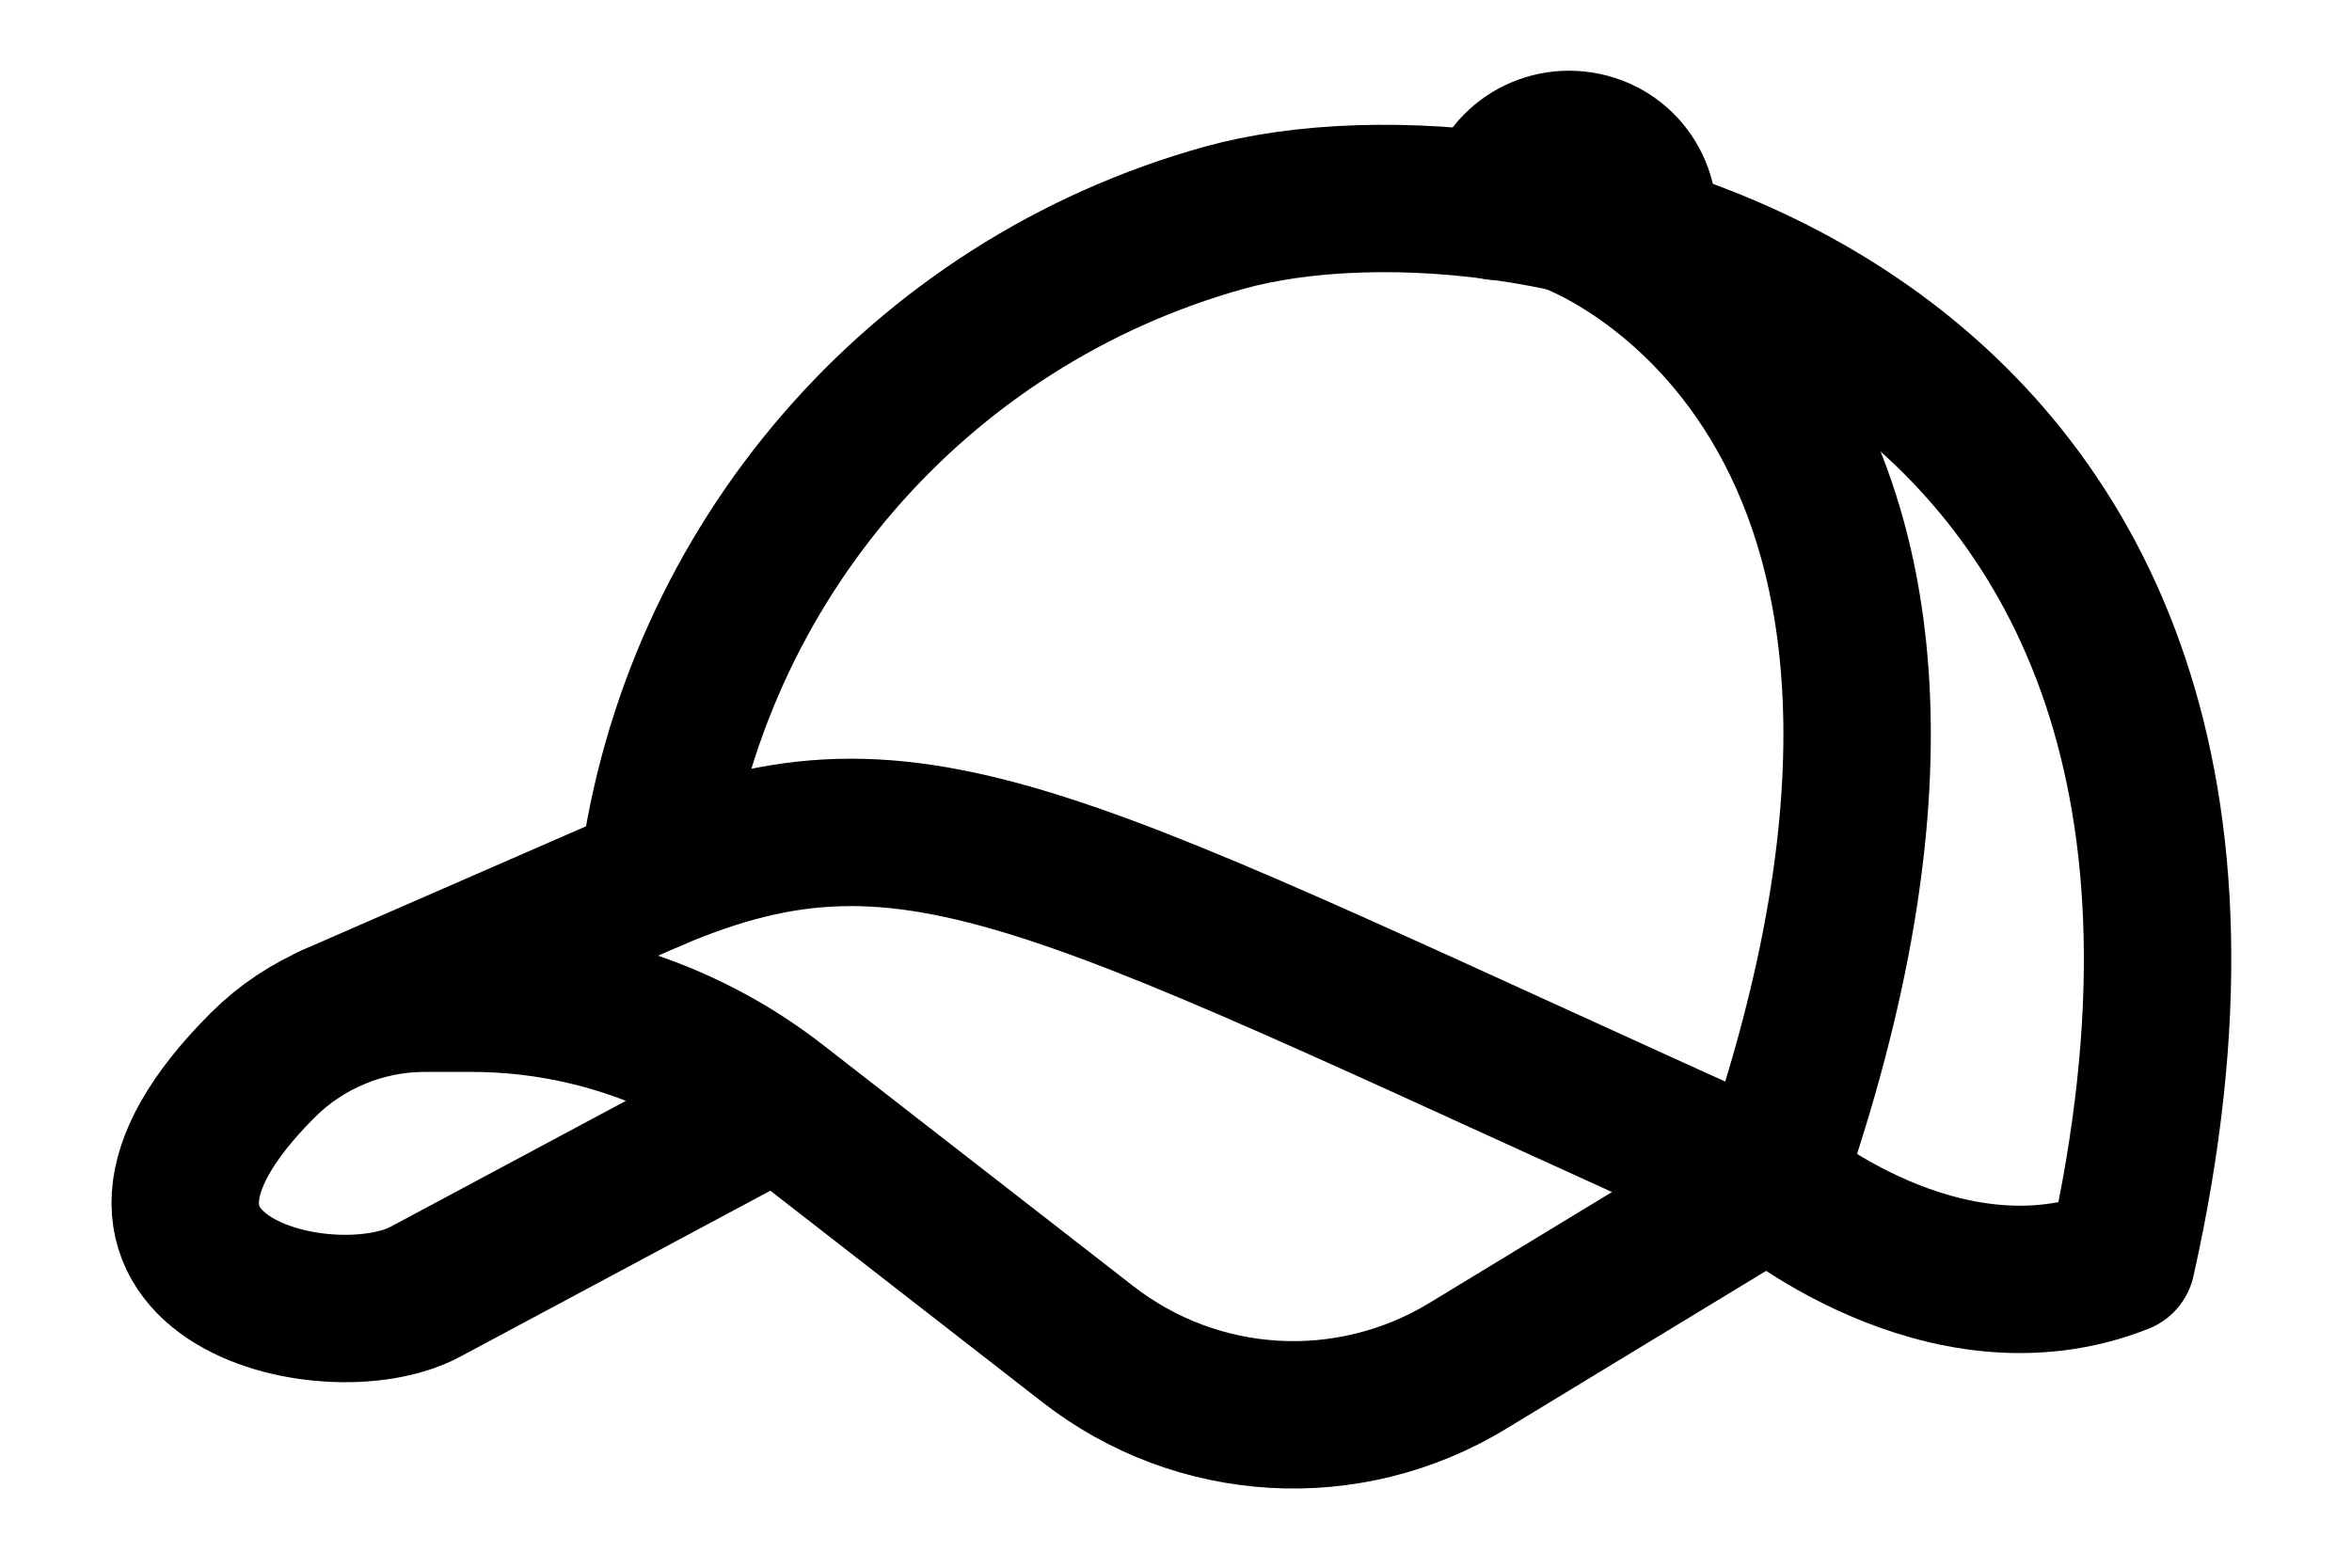<?xml version="1.0" encoding="utf-8"?>
<!-- Generator: Adobe Illustrator 28.1.0, SVG Export Plug-In . SVG Version: 6.00 Build 0)  -->
<svg version="1.1" id="Layer_2_00000106836922033367214260000004239777646074698916_"
	 xmlns="http://www.w3.org/2000/svg" xmlns:xlink="http://www.w3.org/1999/xlink" x="0px" y="0px" viewBox="0 0 351 234"
	 style="enable-background:new 0 0 351 234;" xml:space="preserve">
<style type="text/css">
	.st0{fill:none;stroke:#000000;stroke-width:22;stroke-linecap:round;stroke-linejoin:round;}
</style>
<g id="icons">
	<path class="st0" d="M97.4,131c39.6-16.9,60.6-2.2,166.7,45.5c0,0,25.8,22.2,52.5,11.6C348.8,44.7,228,19.9,182.7,32.5
		C137.1,45.2,103.5,84,97.4,131z"/>
	<path class="st0" d="M264.1,176.5L219,203.9c-17.8,10.8-40.3,9.5-56.7-3.3l-46.3-36C103,154.5,86.9,149,70.4,149h-7
		c-9.1,0-17.8,3.6-24.2,10c-31.5,31.5,9.8,41.6,24.3,33.8l52.5-28.1"/>
	<path class="st0" d="M234.2,32.7c0,0,71.6,25,29.9,143.8"/>
	<path class="st0" d="M223.3,30.8c1-6.3,7-10.3,13.2-9s10,7.5,8.3,13.7"/>
	<line class="st0" x1="97.4" y1="131" x2="49.5" y2="151.9"/>
</g>
</svg>
